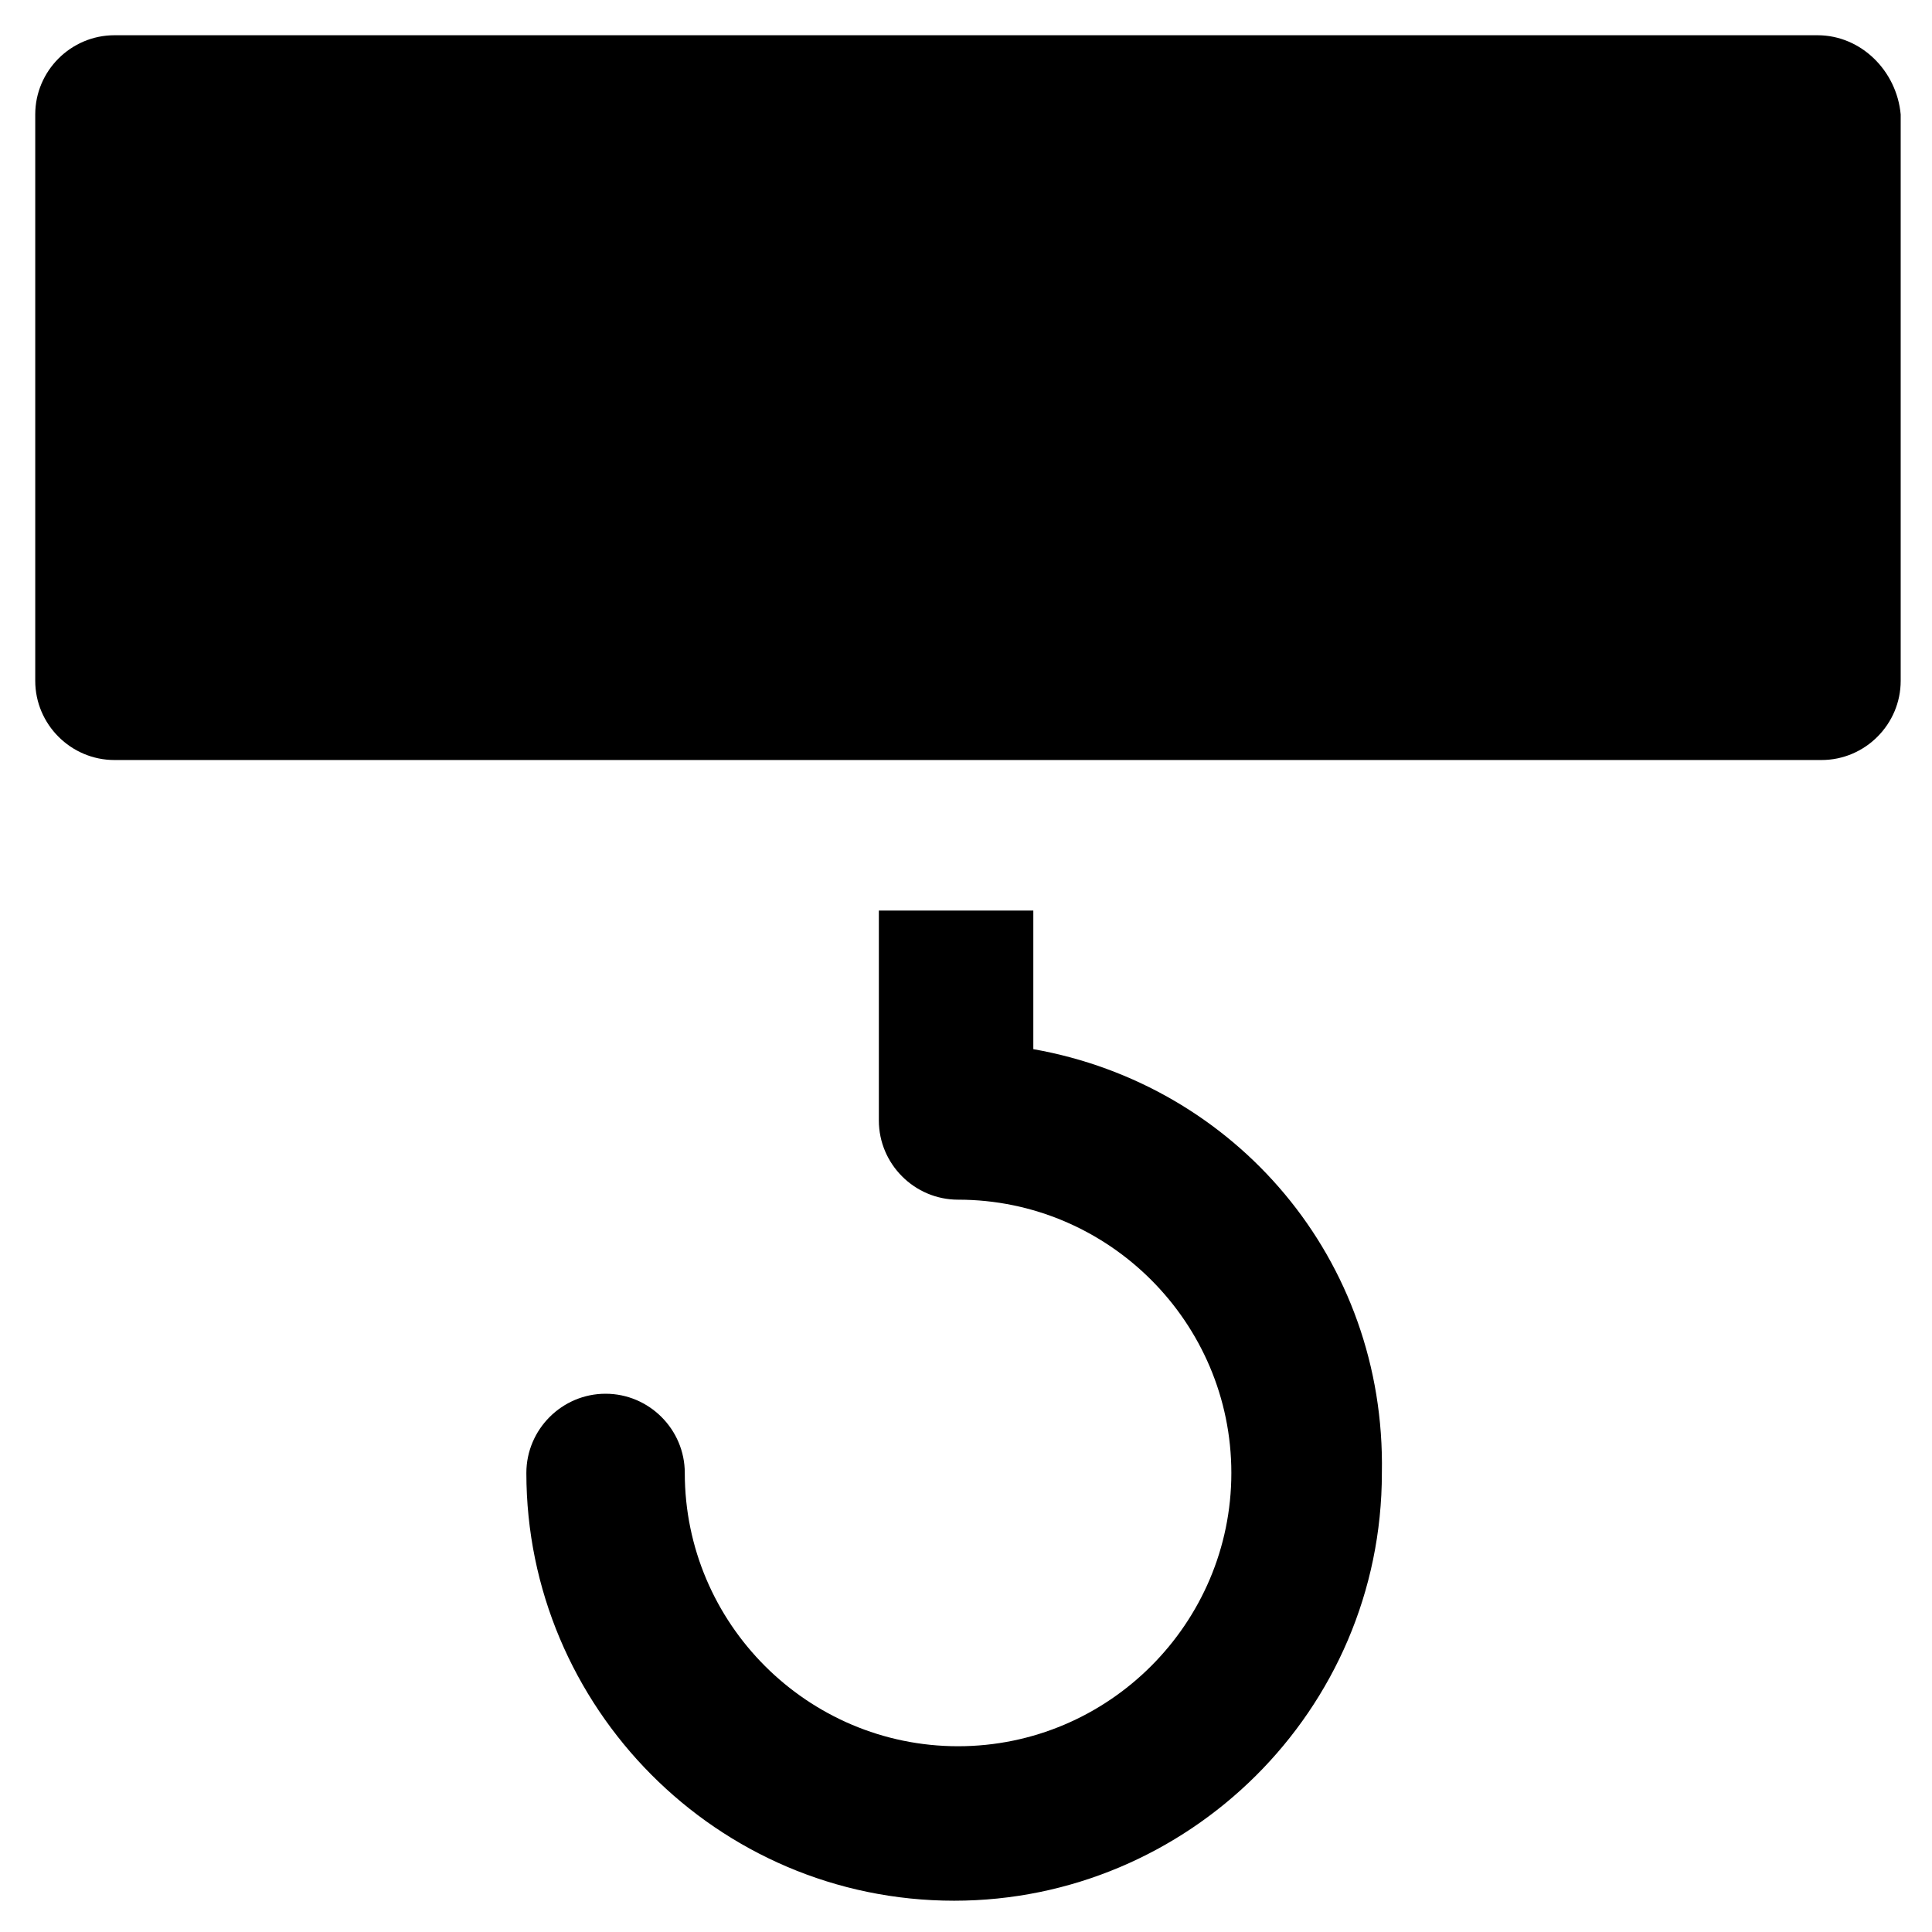 <?xml version="1.0" encoding="UTF-8"?>
<!-- Uploaded to: SVG Repo, www.svgrepo.com, Generator: SVG Repo Mixer Tools -->
<svg fill="#000000" width="800px" height="800px" version="1.1" viewBox="144 144 512 512" xmlns="http://www.w3.org/2000/svg">
 <g>
  <path d="m625.66 153.34h-451.33c-11.547 0-20.992 9.445-20.992 20.992v150.09c0 11.547 9.445 20.992 20.992 20.992h452.38c11.547 0 20.992-9.445 20.992-20.992v-150.09c-1.047-11.543-10.496-20.992-22.039-20.992z"/>
  <path d="m417.84 422.04v-36.734h-40.934v55.629c0 11.547 9.445 20.992 20.992 20.992 39.887 0 72.422 32.539 72.422 72.422 0 39.887-32.539 72.422-72.422 72.422-39.887 0-72.422-32.539-72.422-72.422 0-11.547-9.445-20.992-20.992-20.992s-20.992 9.445-20.992 20.992c0 61.926 50.383 113.36 113.36 113.36 61.926 0 113.36-50.383 113.36-113.36 1.055-56.68-38.832-102.86-92.363-112.31z"/>
 </g>
</svg>